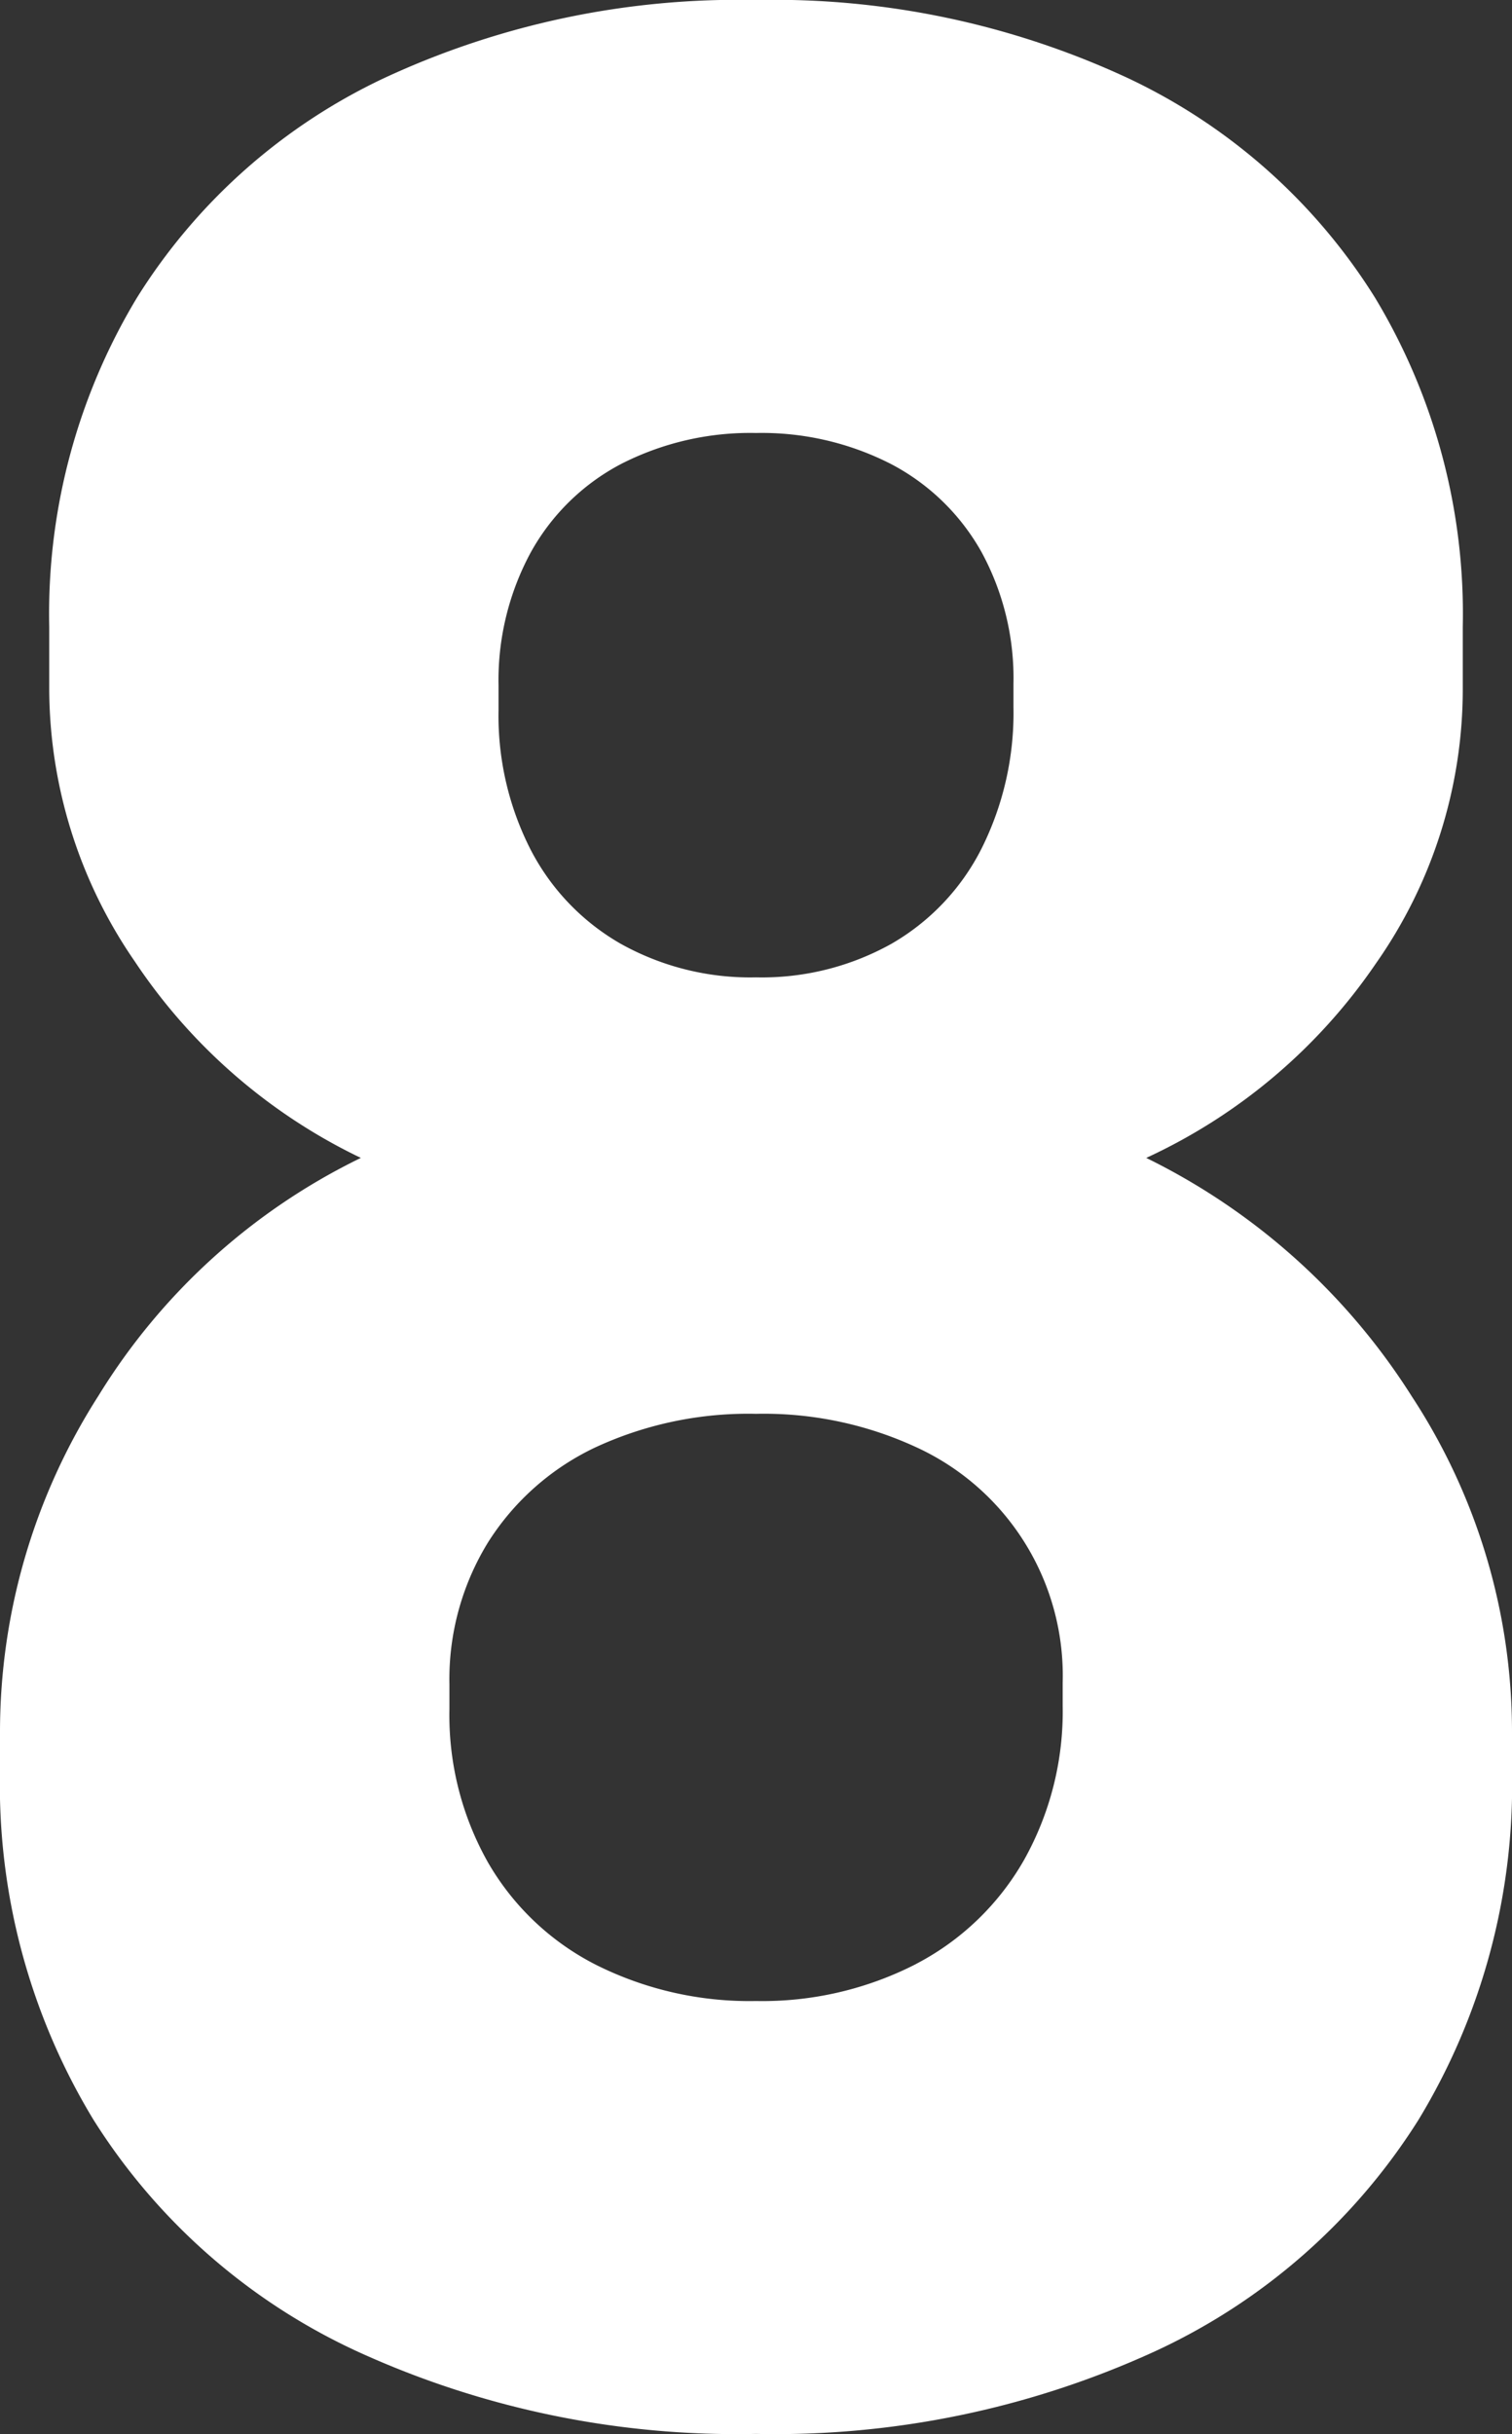 <svg xmlns="http://www.w3.org/2000/svg" width="14.406" height="23.188" viewBox="0 0 14.406 23.188">
  <rect x="0" y="0" width="14.406" height="23.188" fill="#333333" stroke="none"/>
  <defs>
    <style>
      .cls-1 {
        fill: #fff;
      }
    </style>
  </defs>
  <g id="レイヤー_2" data-name="レイヤー 2">
    <g id="contents">
      <path class="cls-1" d="M3.414,22.406A5.878,5.878,0,0,1,.891,20.195,6.148,6.148,0,0,1,0,16.875V16.5a5.941,5.941,0,0,1,.938-3.203,6.026,6.026,0,0,1,2.5-2.266,5.382,5.382,0,0,1-2.156-1.875A4.592,4.592,0,0,1,.469,6.562V5.969a5.831,5.831,0,0,1,.836-3.133A5.575,5.575,0,0,1,3.664.742,7.998,7.998,0,0,1,7.203,0a7.998,7.998,0,0,1,3.539.742,5.575,5.575,0,0,1,2.359,2.094,5.831,5.831,0,0,1,.836,3.133V6.562a4.547,4.547,0,0,1-.828,2.617,5.365,5.365,0,0,1-2.188,1.852,6.246,6.246,0,0,1,2.531,2.273A5.83,5.83,0,0,1,14.406,16.5v.375a6.148,6.148,0,0,1-.891,3.32,5.877,5.877,0,0,1-2.523,2.211,8.677,8.677,0,0,1-3.789.781A8.676,8.676,0,0,1,3.414,22.406Zm5.312-3.695a2.524,2.524,0,0,0,1.031-.992A2.895,2.895,0,0,0,10.125,16.25v-.219a2.394,2.394,0,0,0-1.391-2.242,3.462,3.462,0,0,0-1.531-.32,3.462,3.462,0,0,0-1.531.32,2.445,2.445,0,0,0-1.023.906,2.49,2.49,0,0,0-.367,1.352v.234a2.853,2.853,0,0,0,.367,1.461,2.488,2.488,0,0,0,1.031.977,3.261,3.261,0,0,0,1.523.344A3.205,3.205,0,0,0,8.727,18.711ZM8.492,8.992a2.181,2.181,0,0,0,.859-.906,2.887,2.887,0,0,0,.305-1.352V6.516a2.515,2.515,0,0,0-.305-1.258,2.109,2.109,0,0,0-.859-.836A2.7,2.7,0,0,0,7.203,4.125a2.7,2.7,0,0,0-1.289.297,2.098,2.098,0,0,0-.859.844A2.561,2.561,0,0,0,4.75,6.531v.234a2.804,2.804,0,0,0,.305,1.328,2.19,2.19,0,0,0,.859.898,2.53,2.53,0,0,0,1.289.32A2.53,2.53,0,0,0,8.492,8.992Z"/>
    </g>
  </g>
</svg>
